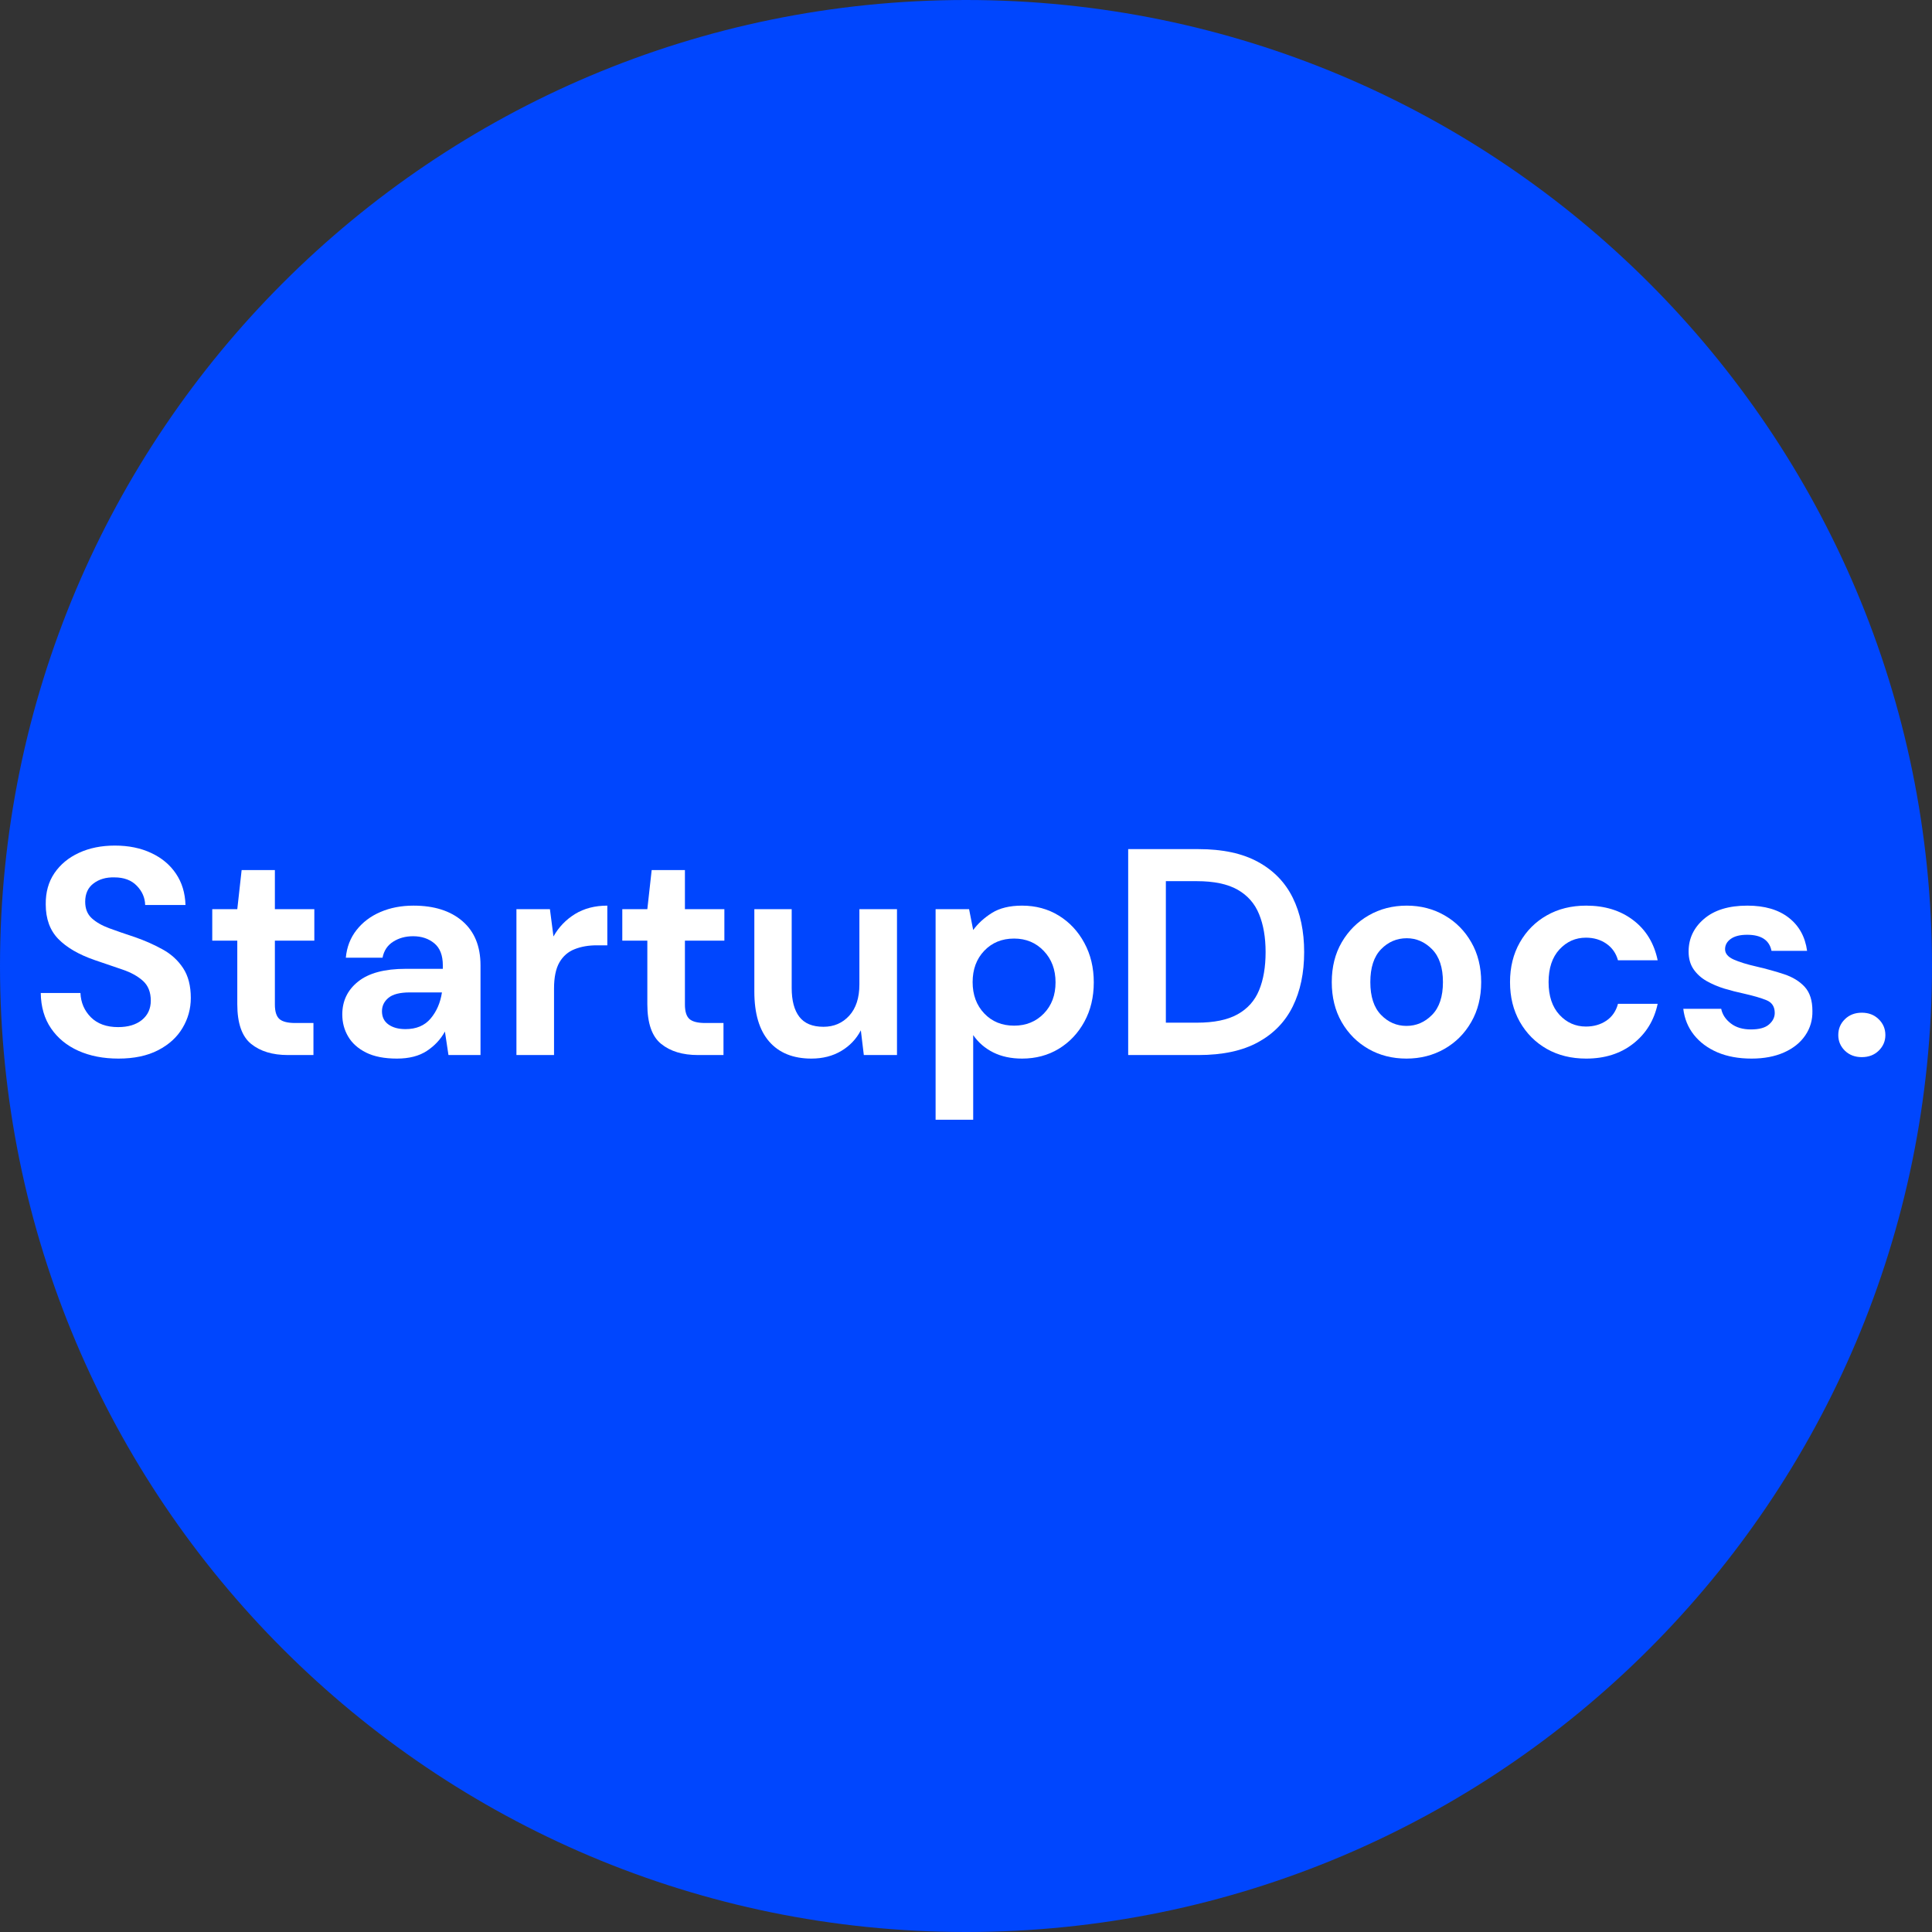 <svg xmlns="http://www.w3.org/2000/svg" xmlns:xlink="http://www.w3.org/1999/xlink" width="500" zoomAndPan="magnify" viewBox="0 0 375 375" height="500" preserveAspectRatio="xMidYMid meet" version="1.2"><rect x="0" y="0" width="375" height="375" fill="#333333" stroke="none"/><defs><clipPath id="da8a97015d"><path d="M 187.5 0 C 83.945 0 0 83.945 0 187.5 C 0 291.055 83.945 375 187.5 375 C 291.055 375 375 291.055 375 187.5 C 375 83.945 291.055 0 187.5 0 Z M 187.5 0 "/></clipPath></defs><g id="bc943a2cb1"><g clip-rule="nonzero" clip-path="url(#da8a97015d)"><rect x="0" width="375" y="0" height="375" style="fill:#0046fe;fill-opacity:1;stroke:none;"/></g><g style="fill:#ffffff;fill-opacity:1;"><g transform="translate(5.457, 204.783)"><path style="stroke:none" d="M 17.531 0.688 C 14.594 0.688 12 0.18 9.75 -0.828 C 7.508 -1.836 5.742 -3.285 4.453 -5.172 C 3.16 -7.055 2.492 -9.348 2.453 -12.047 L 10.156 -12.047 C 10.238 -10.18 10.914 -8.609 12.188 -7.328 C 13.469 -6.055 15.227 -5.422 17.469 -5.422 C 19.406 -5.422 20.945 -5.883 22.094 -6.812 C 23.238 -7.75 23.812 -9 23.812 -10.562 C 23.812 -12.195 23.305 -13.473 22.297 -14.391 C 21.285 -15.305 19.941 -16.047 18.266 -16.609 C 16.598 -17.18 14.812 -17.789 12.906 -18.438 C 9.82 -19.508 7.469 -20.879 5.844 -22.547 C 4.227 -24.223 3.422 -26.453 3.422 -29.234 C 3.391 -31.586 3.953 -33.613 5.109 -35.312 C 6.266 -37.008 7.852 -38.32 9.875 -39.25 C 11.895 -40.188 14.219 -40.656 16.844 -40.656 C 19.508 -40.656 21.859 -40.176 23.891 -39.219 C 25.93 -38.27 27.531 -36.938 28.688 -35.219 C 29.852 -33.508 30.473 -31.477 30.547 -29.125 L 22.719 -29.125 C 22.688 -30.531 22.145 -31.773 21.094 -32.859 C 20.051 -33.941 18.598 -34.484 16.734 -34.484 C 15.129 -34.523 13.785 -34.133 12.703 -33.312 C 11.617 -32.5 11.078 -31.312 11.078 -29.75 C 11.078 -28.414 11.492 -27.359 12.328 -26.578 C 13.172 -25.797 14.312 -25.141 15.75 -24.609 C 17.195 -24.078 18.852 -23.504 20.719 -22.891 C 22.695 -22.203 24.504 -21.398 26.141 -20.484 C 27.785 -19.578 29.102 -18.367 30.094 -16.859 C 31.082 -15.359 31.578 -13.43 31.578 -11.078 C 31.578 -8.984 31.039 -7.039 29.969 -5.25 C 28.906 -3.457 27.328 -2.02 25.234 -0.938 C 23.141 0.145 20.57 0.688 17.531 0.688 Z M 17.531 0.688 "/></g></g><g style="fill:#ffffff;fill-opacity:1;"><g transform="translate(39.542, 204.783)"><path style="stroke:none" d="M 16.328 0 C 13.359 0 10.977 -0.723 9.188 -2.172 C 7.406 -3.617 6.516 -6.188 6.516 -9.875 L 6.516 -22.203 L 1.656 -22.203 L 1.656 -28.312 L 6.516 -28.312 L 7.359 -35.906 L 13.812 -35.906 L 13.812 -28.312 L 21.469 -28.312 L 21.469 -22.203 L 13.812 -22.203 L 13.812 -9.812 C 13.812 -8.445 14.109 -7.504 14.703 -6.984 C 15.297 -6.473 16.312 -6.219 17.75 -6.219 L 21.297 -6.219 L 21.297 0 Z M 16.328 0 "/></g></g><g style="fill:#ffffff;fill-opacity:1;"><g transform="translate(63.578, 204.783)"><path style="stroke:none" d="M 13.469 0.688 C 11.031 0.688 9.031 0.297 7.469 -0.484 C 5.914 -1.266 4.758 -2.301 4 -3.594 C 3.238 -4.883 2.859 -6.312 2.859 -7.875 C 2.859 -10.5 3.883 -12.629 5.938 -14.266 C 7.988 -15.91 11.07 -16.734 15.188 -16.734 L 22.375 -16.734 L 22.375 -17.406 C 22.375 -19.352 21.82 -20.781 20.719 -21.688 C 19.613 -22.602 18.242 -23.062 16.609 -23.062 C 15.129 -23.062 13.836 -22.707 12.734 -22 C 11.629 -21.301 10.941 -20.266 10.672 -18.891 L 3.547 -18.891 C 3.734 -20.953 4.426 -22.742 5.625 -24.266 C 6.82 -25.785 8.367 -26.953 10.266 -27.766 C 12.172 -28.586 14.305 -29 16.672 -29 C 20.703 -29 23.879 -27.988 26.203 -25.969 C 28.523 -23.957 29.688 -21.102 29.688 -17.406 L 29.688 0 L 23.469 0 L 22.781 -4.562 C 21.945 -3.039 20.773 -1.785 19.266 -0.797 C 17.766 0.191 15.832 0.688 13.469 0.688 Z M 15.125 -5.031 C 17.219 -5.031 18.844 -5.711 20 -7.078 C 21.164 -8.453 21.898 -10.145 22.203 -12.156 L 15.984 -12.156 C 14.047 -12.156 12.656 -11.801 11.812 -11.094 C 10.977 -10.395 10.562 -9.531 10.562 -8.5 C 10.562 -7.395 10.977 -6.539 11.812 -5.938 C 12.656 -5.332 13.758 -5.031 15.125 -5.031 Z M 15.125 -5.031 "/></g></g><g style="fill:#ffffff;fill-opacity:1;"><g transform="translate(96.521, 204.783)"><path style="stroke:none" d="M 3.719 0 L 3.719 -28.312 L 10.219 -28.312 L 10.906 -23.016 C 11.938 -24.836 13.332 -26.289 15.094 -27.375 C 16.863 -28.457 18.953 -29 21.359 -29 L 21.359 -21.297 L 19.297 -21.297 C 17.703 -21.297 16.273 -21.047 15.016 -20.547 C 13.754 -20.055 12.77 -19.203 12.062 -17.984 C 11.363 -16.766 11.016 -15.07 11.016 -12.906 L 11.016 0 Z M 3.719 0 "/></g></g><g style="fill:#ffffff;fill-opacity:1;"><g transform="translate(119.131, 204.783)"><path style="stroke:none" d="M 16.328 0 C 13.359 0 10.977 -0.723 9.188 -2.172 C 7.406 -3.617 6.516 -6.188 6.516 -9.875 L 6.516 -22.203 L 1.656 -22.203 L 1.656 -28.312 L 6.516 -28.312 L 7.359 -35.906 L 13.812 -35.906 L 13.812 -28.312 L 21.469 -28.312 L 21.469 -22.203 L 13.812 -22.203 L 13.812 -9.812 C 13.812 -8.445 14.109 -7.504 14.703 -6.984 C 15.297 -6.473 16.312 -6.219 17.75 -6.219 L 21.297 -6.219 L 21.297 0 Z M 16.328 0 "/></g></g><g style="fill:#ffffff;fill-opacity:1;"><g transform="translate(143.167, 204.783)"><path style="stroke:none" d="M 14.328 0.688 C 10.785 0.688 8.051 -0.414 6.125 -2.625 C 4.207 -4.832 3.25 -8.066 3.25 -12.328 L 3.25 -28.312 L 10.5 -28.312 L 10.5 -13.016 C 10.5 -10.578 10.992 -8.711 11.984 -7.422 C 12.973 -6.129 14.535 -5.484 16.672 -5.484 C 18.691 -5.484 20.359 -6.203 21.672 -7.641 C 22.984 -9.086 23.641 -11.109 23.641 -13.703 L 23.641 -28.312 L 30.938 -28.312 L 30.938 0 L 24.5 0 L 23.922 -4.797 C 23.047 -3.117 21.781 -1.785 20.125 -0.797 C 18.469 0.191 16.535 0.688 14.328 0.688 Z M 14.328 0.688 "/></g></g><g style="fill:#ffffff;fill-opacity:1;"><g transform="translate(177.88, 204.783)"><path style="stroke:none" d="M 3.719 12.562 L 3.719 -28.312 L 10.219 -28.312 L 11.016 -24.266 C 11.93 -25.523 13.141 -26.629 14.641 -27.578 C 16.148 -28.523 18.102 -29 20.5 -29 C 23.164 -29 25.547 -28.352 27.641 -27.062 C 29.734 -25.77 31.383 -24 32.594 -21.75 C 33.812 -19.508 34.422 -16.961 34.422 -14.109 C 34.422 -11.242 33.812 -8.695 32.594 -6.469 C 31.383 -4.25 29.734 -2.5 27.641 -1.219 C 25.547 0.051 23.164 0.688 20.5 0.688 C 18.363 0.688 16.492 0.285 14.891 -0.516 C 13.297 -1.316 12.004 -2.438 11.016 -3.875 L 11.016 12.562 Z M 18.953 -5.703 C 21.273 -5.703 23.195 -6.484 24.719 -8.047 C 26.238 -9.609 27 -11.629 27 -14.109 C 27 -16.578 26.238 -18.609 24.719 -20.203 C 23.195 -21.805 21.273 -22.609 18.953 -22.609 C 16.598 -22.609 14.664 -21.816 13.156 -20.234 C 11.656 -18.66 10.906 -16.633 10.906 -14.156 C 10.906 -11.688 11.656 -9.66 13.156 -8.078 C 14.664 -6.492 16.598 -5.703 18.953 -5.703 Z M 18.953 -5.703 "/></g></g><g style="fill:#ffffff;fill-opacity:1;"><g transform="translate(215.105, 204.783)"><path style="stroke:none" d="M 3.875 0 L 3.875 -39.969 L 17.531 -39.969 C 22.207 -39.969 26.055 -39.141 29.078 -37.484 C 32.109 -35.828 34.359 -33.504 35.828 -30.516 C 37.297 -27.523 38.031 -24.016 38.031 -19.984 C 38.031 -15.953 37.297 -12.441 35.828 -9.453 C 34.359 -6.461 32.109 -4.141 29.078 -2.484 C 26.055 -0.828 22.207 0 17.531 0 Z M 11.188 -6.281 L 17.188 -6.281 C 20.531 -6.281 23.172 -6.82 25.109 -7.906 C 27.055 -8.988 28.445 -10.547 29.281 -12.578 C 30.125 -14.617 30.547 -17.086 30.547 -19.984 C 30.547 -22.836 30.125 -25.289 29.281 -27.344 C 28.445 -29.406 27.055 -30.988 25.109 -32.094 C 23.172 -33.195 20.531 -33.75 17.188 -33.75 L 11.188 -33.75 Z M 11.188 -6.281 "/></g></g><g style="fill:#ffffff;fill-opacity:1;"><g transform="translate(255.699, 204.783)"><path style="stroke:none" d="M 17.297 0.688 C 14.555 0.688 12.094 0.062 9.906 -1.188 C 7.719 -2.445 5.984 -4.191 4.703 -6.422 C 3.43 -8.648 2.797 -11.227 2.797 -14.156 C 2.797 -17.094 3.441 -19.672 4.734 -21.891 C 6.035 -24.117 7.781 -25.859 9.969 -27.109 C 12.156 -28.367 14.617 -29 17.359 -29 C 20.055 -29 22.5 -28.367 24.688 -27.109 C 26.875 -25.859 28.602 -24.117 29.875 -21.891 C 31.156 -19.672 31.797 -17.094 31.797 -14.156 C 31.797 -11.227 31.156 -8.648 29.875 -6.422 C 28.602 -4.191 26.863 -2.445 24.656 -1.188 C 22.457 0.062 20.004 0.688 17.297 0.688 Z M 17.297 -5.656 C 19.203 -5.656 20.859 -6.367 22.266 -7.797 C 23.672 -9.223 24.375 -11.344 24.375 -14.156 C 24.375 -16.977 23.672 -19.102 22.266 -20.531 C 20.859 -21.957 19.223 -22.672 17.359 -22.672 C 15.41 -22.672 13.742 -21.957 12.359 -20.531 C 10.973 -19.102 10.281 -16.977 10.281 -14.156 C 10.281 -11.344 10.973 -9.223 12.359 -7.797 C 13.742 -6.367 15.391 -5.656 17.297 -5.656 Z M 17.297 -5.656 "/></g></g><g style="fill:#ffffff;fill-opacity:1;"><g transform="translate(290.298, 204.783)"><path style="stroke:none" d="M 17.578 0.688 C 14.691 0.688 12.145 0.062 9.938 -1.188 C 7.727 -2.445 5.984 -4.195 4.703 -6.438 C 3.43 -8.688 2.797 -11.258 2.797 -14.156 C 2.797 -17.051 3.43 -19.617 4.703 -21.859 C 5.984 -24.109 7.727 -25.859 9.938 -27.109 C 12.145 -28.367 14.691 -29 17.578 -29 C 21.203 -29 24.25 -28.055 26.719 -26.172 C 29.195 -24.285 30.773 -21.691 31.453 -18.391 L 23.75 -18.391 C 23.375 -19.754 22.625 -20.828 21.5 -21.609 C 20.375 -22.391 19.051 -22.781 17.531 -22.781 C 15.508 -22.781 13.797 -22.02 12.391 -20.5 C 10.984 -18.977 10.281 -16.863 10.281 -14.156 C 10.281 -11.457 10.984 -9.344 12.391 -7.812 C 13.797 -6.289 15.508 -5.531 17.531 -5.531 C 19.051 -5.531 20.375 -5.91 21.5 -6.672 C 22.625 -7.441 23.375 -8.531 23.75 -9.938 L 31.453 -9.938 C 30.773 -6.738 29.195 -4.164 26.719 -2.219 C 24.25 -0.281 21.203 0.688 17.578 0.688 Z M 17.578 0.688 "/></g></g><g style="fill:#ffffff;fill-opacity:1;"><g transform="translate(324.554, 204.783)"><path style="stroke:none" d="M 15.422 0.688 C 12.898 0.688 10.688 0.281 8.781 -0.531 C 6.883 -1.352 5.363 -2.488 4.219 -3.938 C 3.082 -5.383 2.398 -7.062 2.172 -8.969 L 9.531 -8.969 C 9.758 -7.863 10.379 -6.922 11.391 -6.141 C 12.398 -5.359 13.703 -4.969 15.297 -4.969 C 16.898 -4.969 18.07 -5.289 18.812 -5.938 C 19.551 -6.582 19.922 -7.328 19.922 -8.172 C 19.922 -9.379 19.391 -10.203 18.328 -10.641 C 17.266 -11.078 15.781 -11.508 13.875 -11.938 C 12.656 -12.195 11.414 -12.516 10.156 -12.891 C 8.906 -13.273 7.754 -13.766 6.703 -14.359 C 5.66 -14.953 4.816 -15.711 4.172 -16.641 C 3.523 -17.578 3.203 -18.727 3.203 -20.094 C 3.203 -22.602 4.195 -24.711 6.188 -26.422 C 8.188 -28.141 10.992 -29 14.609 -29 C 17.961 -29 20.641 -28.219 22.641 -26.656 C 24.641 -25.102 25.828 -22.957 26.203 -20.219 L 19.297 -20.219 C 18.879 -22.301 17.301 -23.344 14.562 -23.344 C 13.188 -23.344 12.129 -23.078 11.391 -22.547 C 10.648 -22.016 10.281 -21.348 10.281 -20.547 C 10.281 -19.711 10.832 -19.047 11.938 -18.547 C 13.039 -18.055 14.504 -17.602 16.328 -17.188 C 18.305 -16.727 20.125 -16.223 21.781 -15.672 C 23.438 -15.117 24.758 -14.301 25.75 -13.219 C 26.738 -12.133 27.234 -10.582 27.234 -8.562 C 27.273 -6.812 26.816 -5.234 25.859 -3.828 C 24.91 -2.422 23.539 -1.316 21.75 -0.516 C 19.957 0.285 17.848 0.688 15.422 0.688 Z M 15.422 0.688 "/></g></g><g style="fill:#ffffff;fill-opacity:1;"><g transform="translate(354.528, 204.783)"><path style="stroke:none" d="M 6.844 0.406 C 5.52 0.406 4.426 -0.008 3.562 -0.844 C 2.707 -1.688 2.281 -2.695 2.281 -3.875 C 2.281 -5.094 2.707 -6.117 3.562 -6.953 C 4.426 -7.797 5.52 -8.219 6.844 -8.219 C 8.176 -8.219 9.27 -7.797 10.125 -6.953 C 10.988 -6.117 11.422 -5.094 11.422 -3.875 C 11.422 -2.695 10.988 -1.688 10.125 -0.844 C 9.27 -0.008 8.176 0.406 6.844 0.406 Z M 6.844 0.406 "/></g></g></g></svg>
